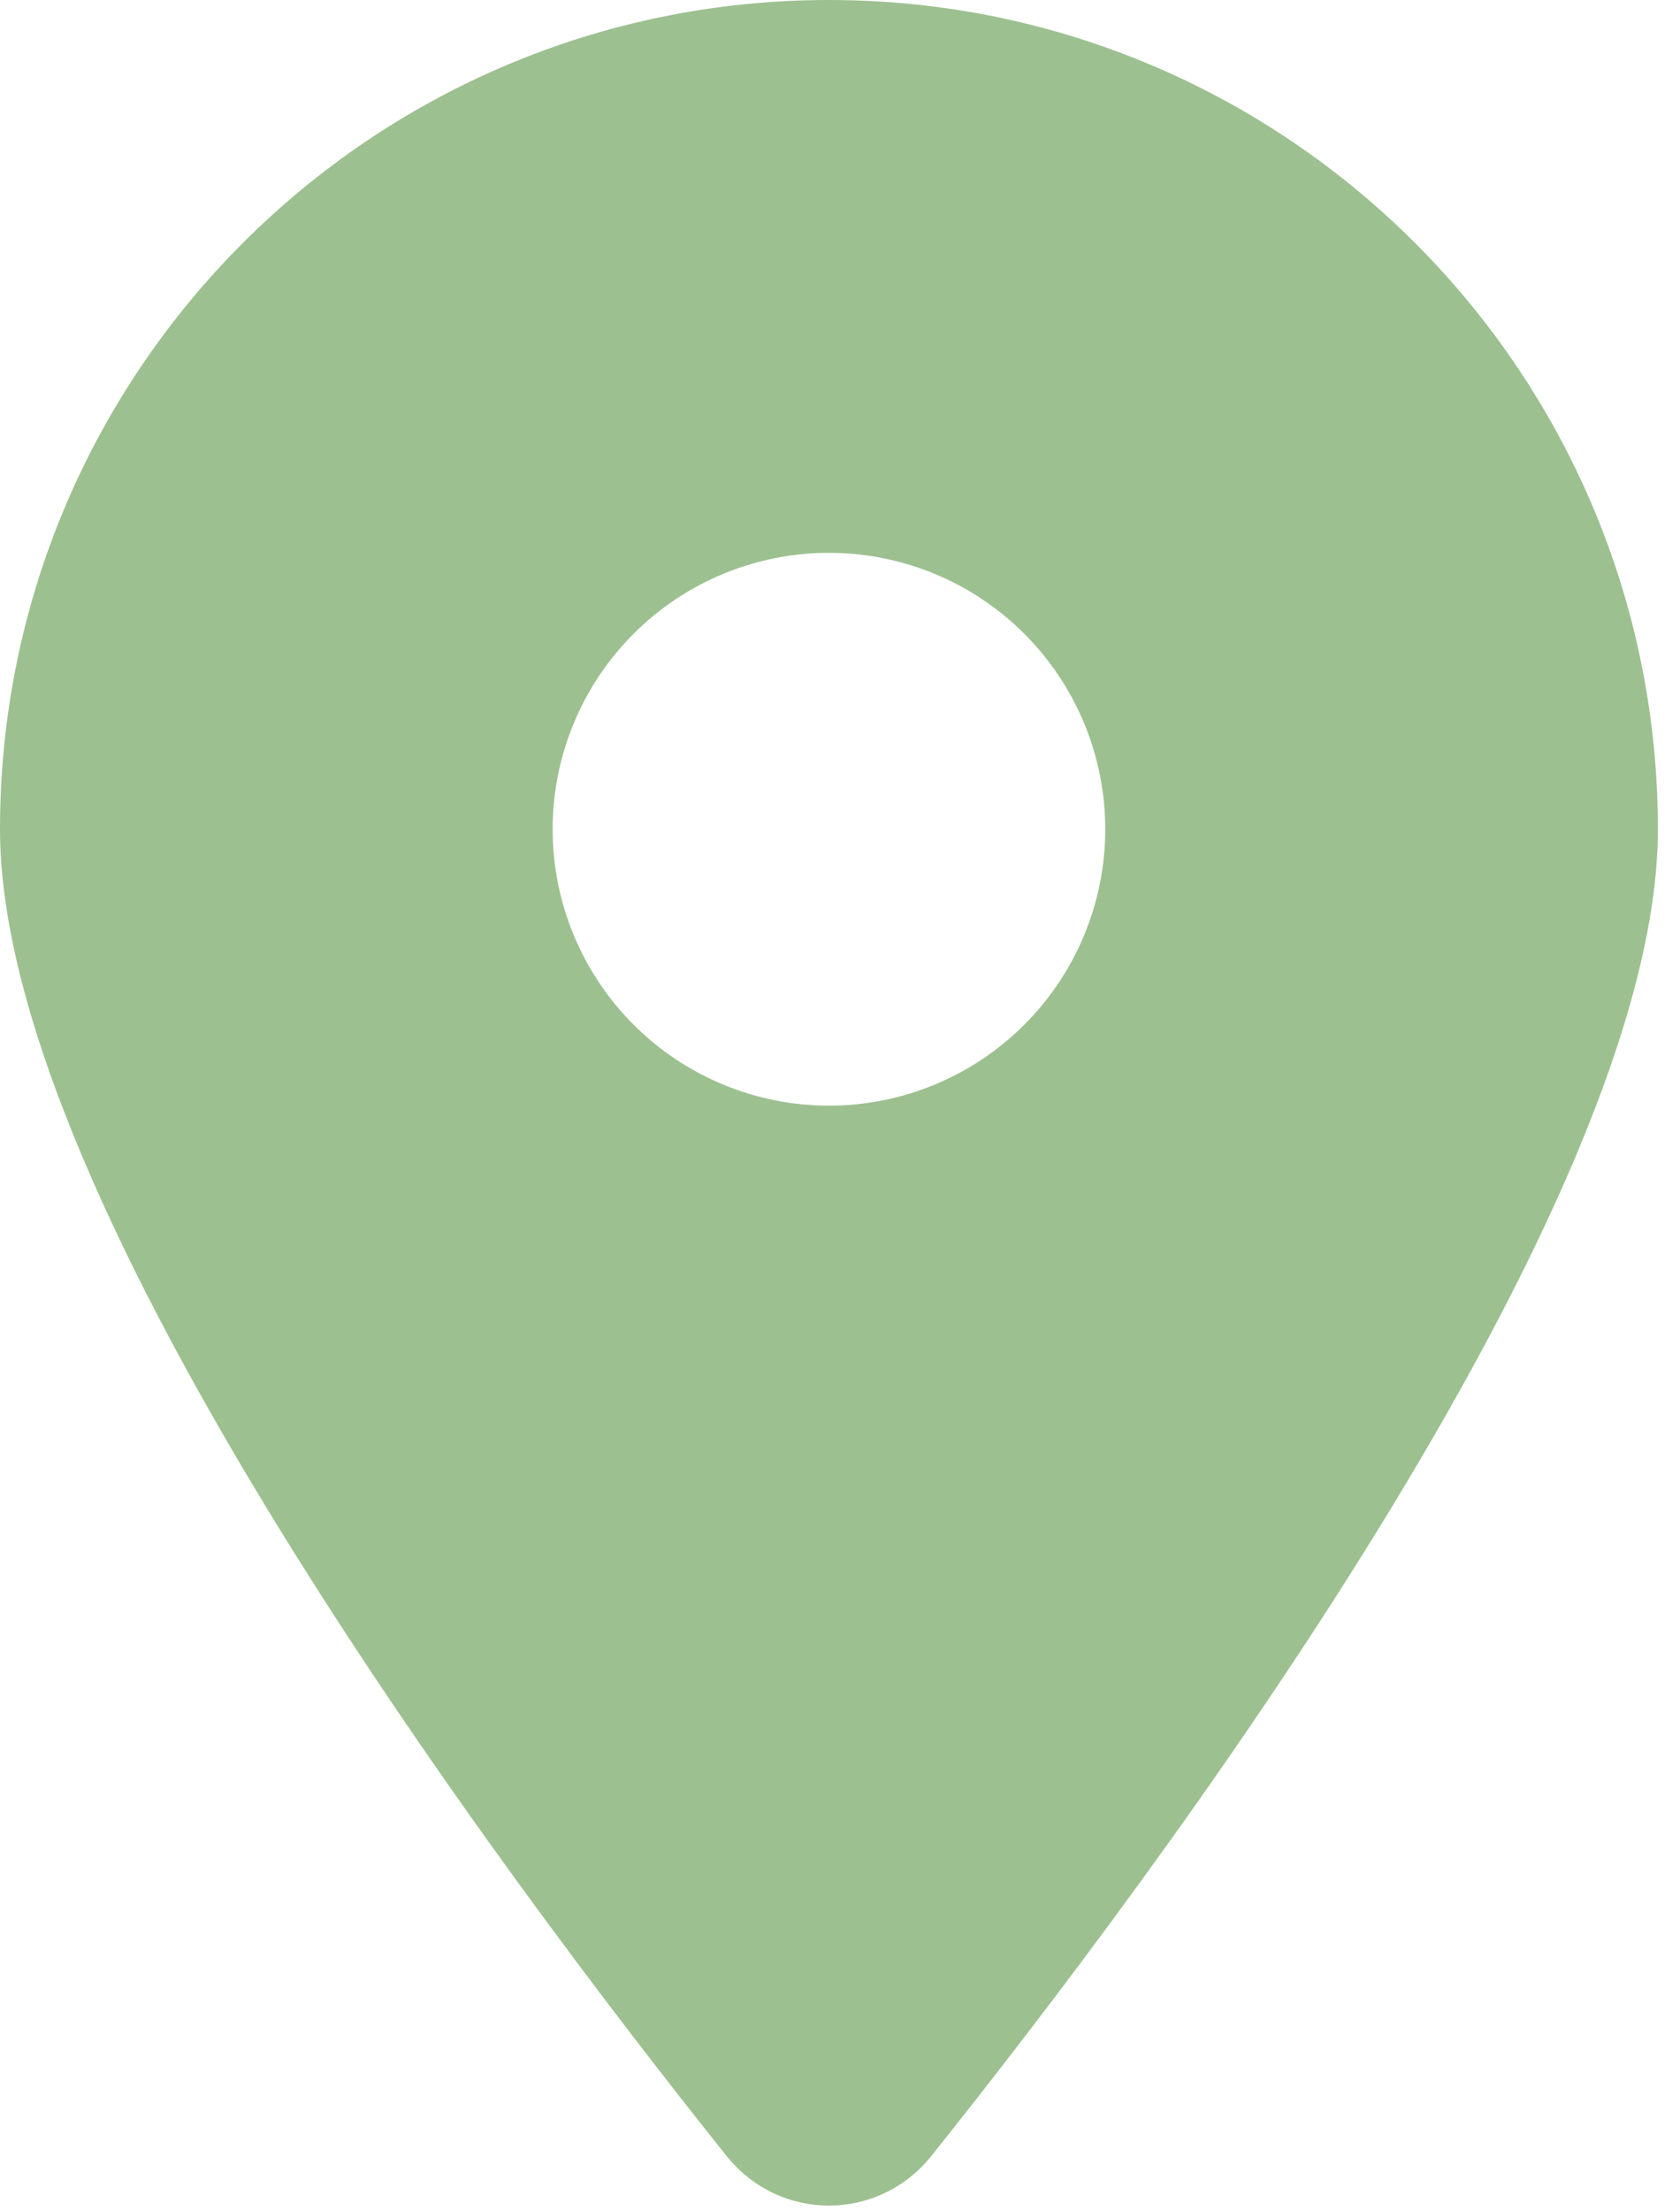 <svg xmlns="http://www.w3.org/2000/svg" width="57" height="75" viewBox="0 0 57 75" fill="none"><g clip-path="url(#clip0_1235_4409)"><path d="M31.597 73.125C39.111 63.721 56.25 40.928 56.25 28.125C56.25 12.598 43.652 0 28.125 0C12.598 0 0 12.598 0 28.125C0 40.928 17.139 63.721 24.653 73.125C26.455 75.366 29.795 75.366 31.597 73.125ZM28.125 18.75C30.611 18.75 32.996 19.738 34.754 21.496C36.512 23.254 37.5 25.639 37.5 28.125C37.5 30.611 36.512 32.996 34.754 34.754C32.996 36.512 30.611 37.5 28.125 37.5C25.639 37.5 23.254 36.512 21.496 34.754C19.738 32.996 18.75 30.611 18.75 28.125C18.75 25.639 19.738 23.254 21.496 21.496C23.254 19.738 25.639 18.75 28.125 18.75Z" fill="#9DC090"></path></g><defs><clipPath id="clip0_1235_4409"><rect width="56.25" height="75" fill="white"></rect></clipPath></defs></svg>